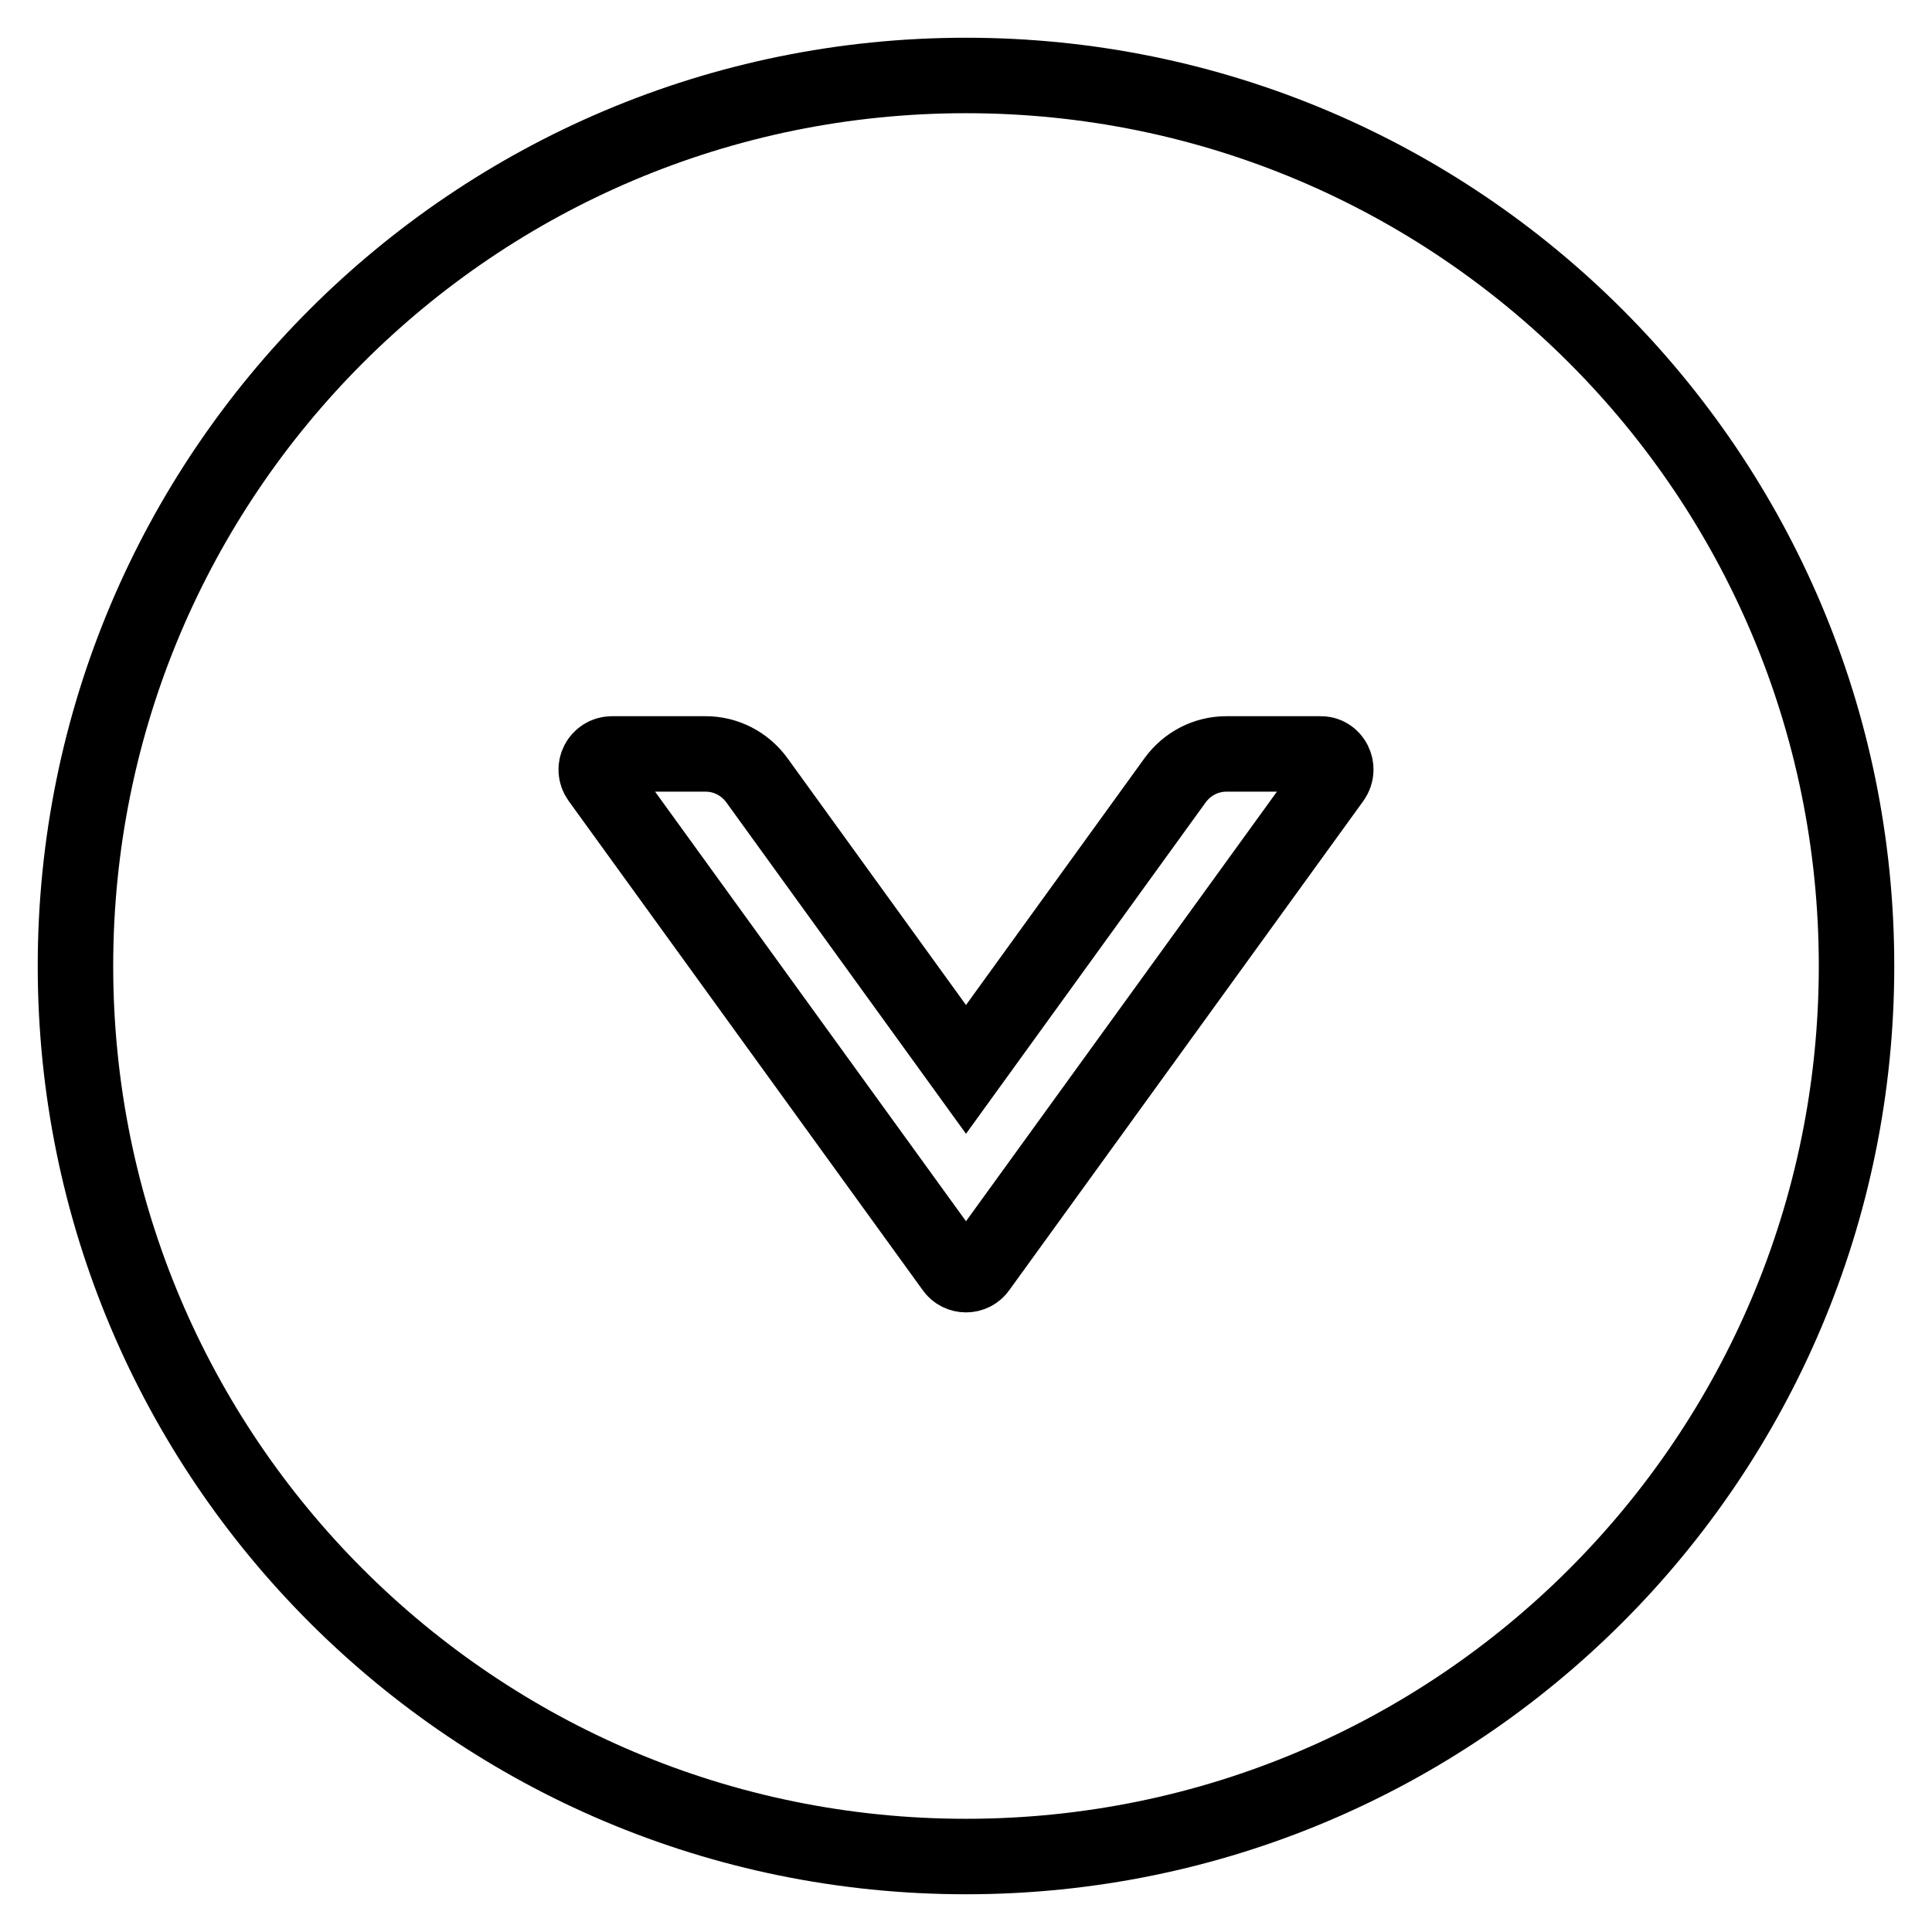 <?xml version="1.0" encoding="utf-8"?>
<!-- Svg Vector Icons : http://www.onlinewebfonts.com/icon -->
<!DOCTYPE svg PUBLIC "-//W3C//DTD SVG 1.1//EN" "http://www.w3.org/Graphics/SVG/1.1/DTD/svg11.dtd">
<svg version="1.1" xmlns="http://www.w3.org/2000/svg" xmlns:xlink="http://www.w3.org/1999/xlink" x="0px" y="0px" viewBox="0 0 256 256" enable-background="new 0 0 256 256" xml:space="preserve">
<g> <path stroke-width="10" fill-opacity="0" stroke="#000000"  d="M128,10C62.8,10,10,62.8,10,128c0,65.2,52.8,118,118,118c65.2,0,118-52.8,118-118C246,62.8,193.2,10,128,10 z M176.6,103.2L129.7,168c-0.8,1.2-2.6,1.2-3.4,0l-46.9-64.8c-1-1.4,0-3.3,1.7-3.3h12.4c2.7,0,5.2,1.3,6.8,3.5l27.7,38.3l27.7-38.3 c1.6-2.2,4.1-3.5,6.8-3.5h12.4C176.6,99.8,177.6,101.8,176.6,103.2z"/></g>
</svg>